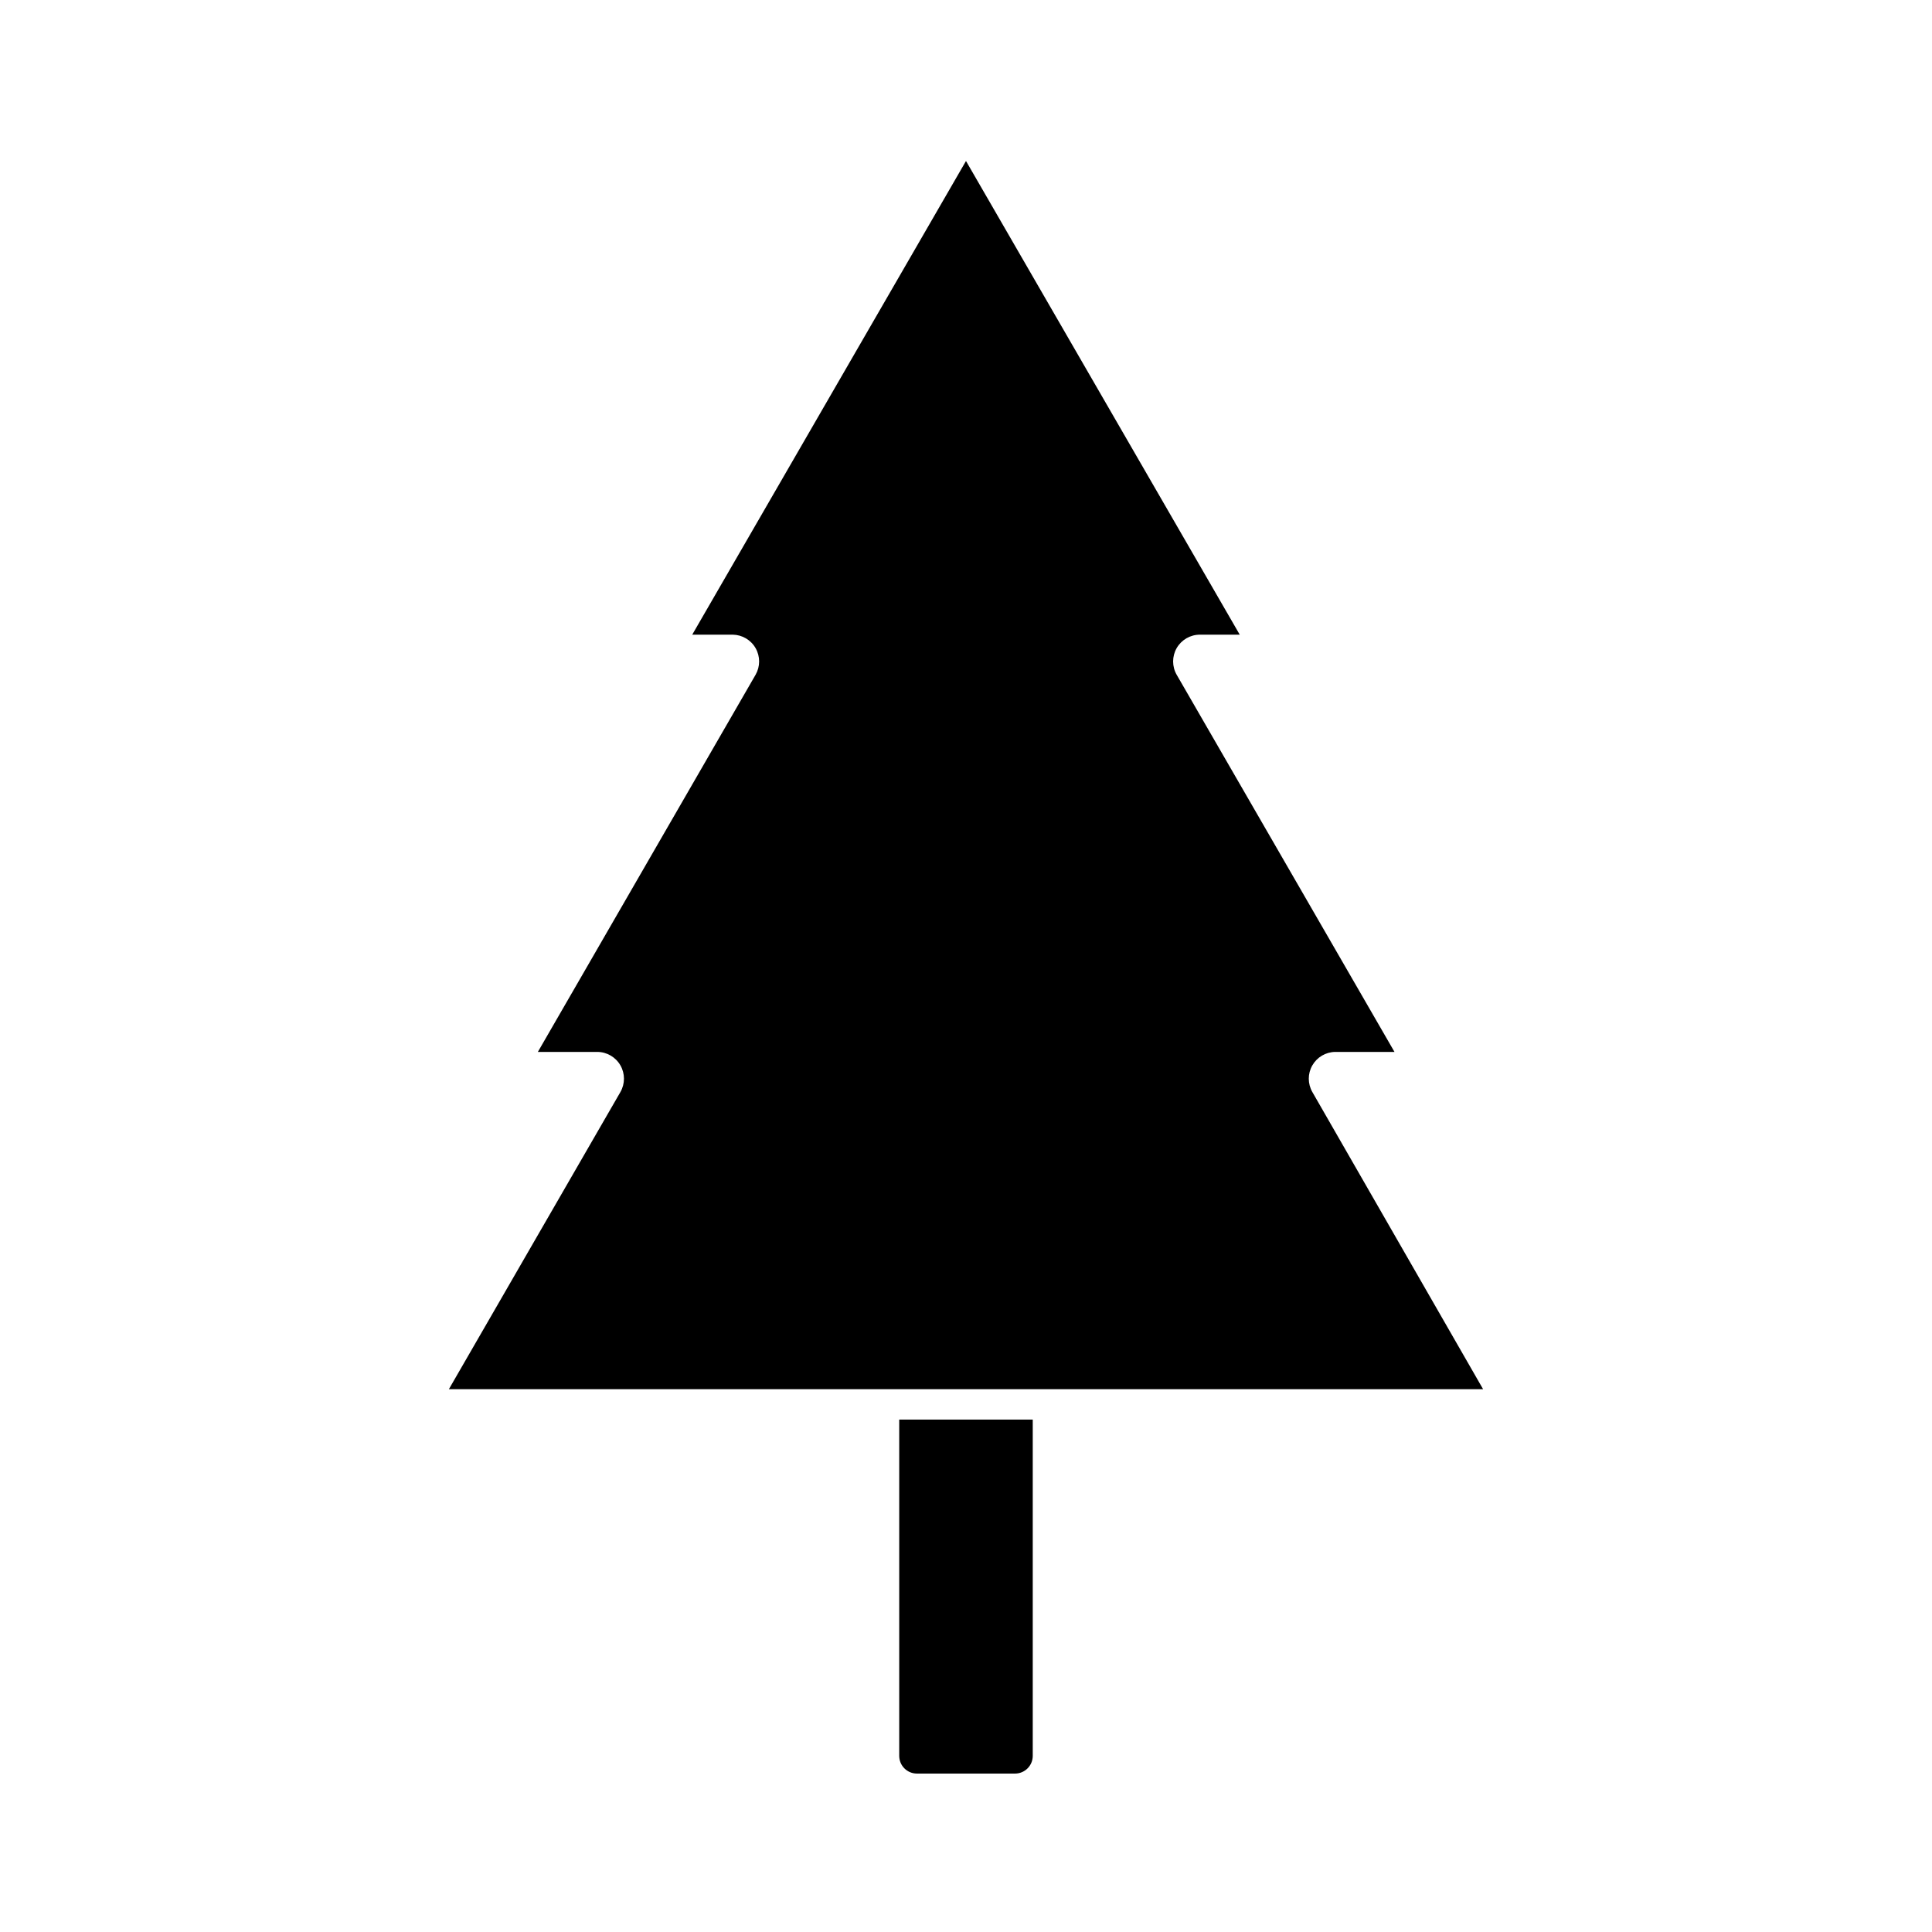 <?xml version="1.0" encoding="UTF-8"?>
<!-- Uploaded to: ICON Repo, www.svgrepo.com, Generator: ICON Repo Mixer Tools -->
<svg fill="#000000" width="800px" height="800px" version="1.1" viewBox="144 144 512 512" xmlns="http://www.w3.org/2000/svg">
 <path d="m417.69 609.32c0 2.594-2.102 4.695-4.695 4.695h-25.996c-2.594 0-4.695-2.102-4.695-4.695v-89.113h35.387zm8.062-97.176-162.79 0.004 45.445-78.734v-0.004c1.266-2.195 1.266-4.898 0-7.094-1.27-2.195-3.613-3.547-6.148-3.547h-15.719l57.699-99.953c1.246-2.18 1.25-4.856 0.008-7.039-1.242-2.18-3.543-3.543-6.055-3.582h-10.742l72.547-125.53 72.547 125.53h-10.559 0.004c-2.535 0-4.879 1.352-6.148 3.543-1.266 2.195-1.266 4.902 0 7.098l57.715 99.938h-15.719l0.004-0.004c-2.519 0.035-4.828 1.402-6.07 3.59-1.246 2.188-1.234 4.871 0.023 7.051l45.242 78.738z"/>
</svg>